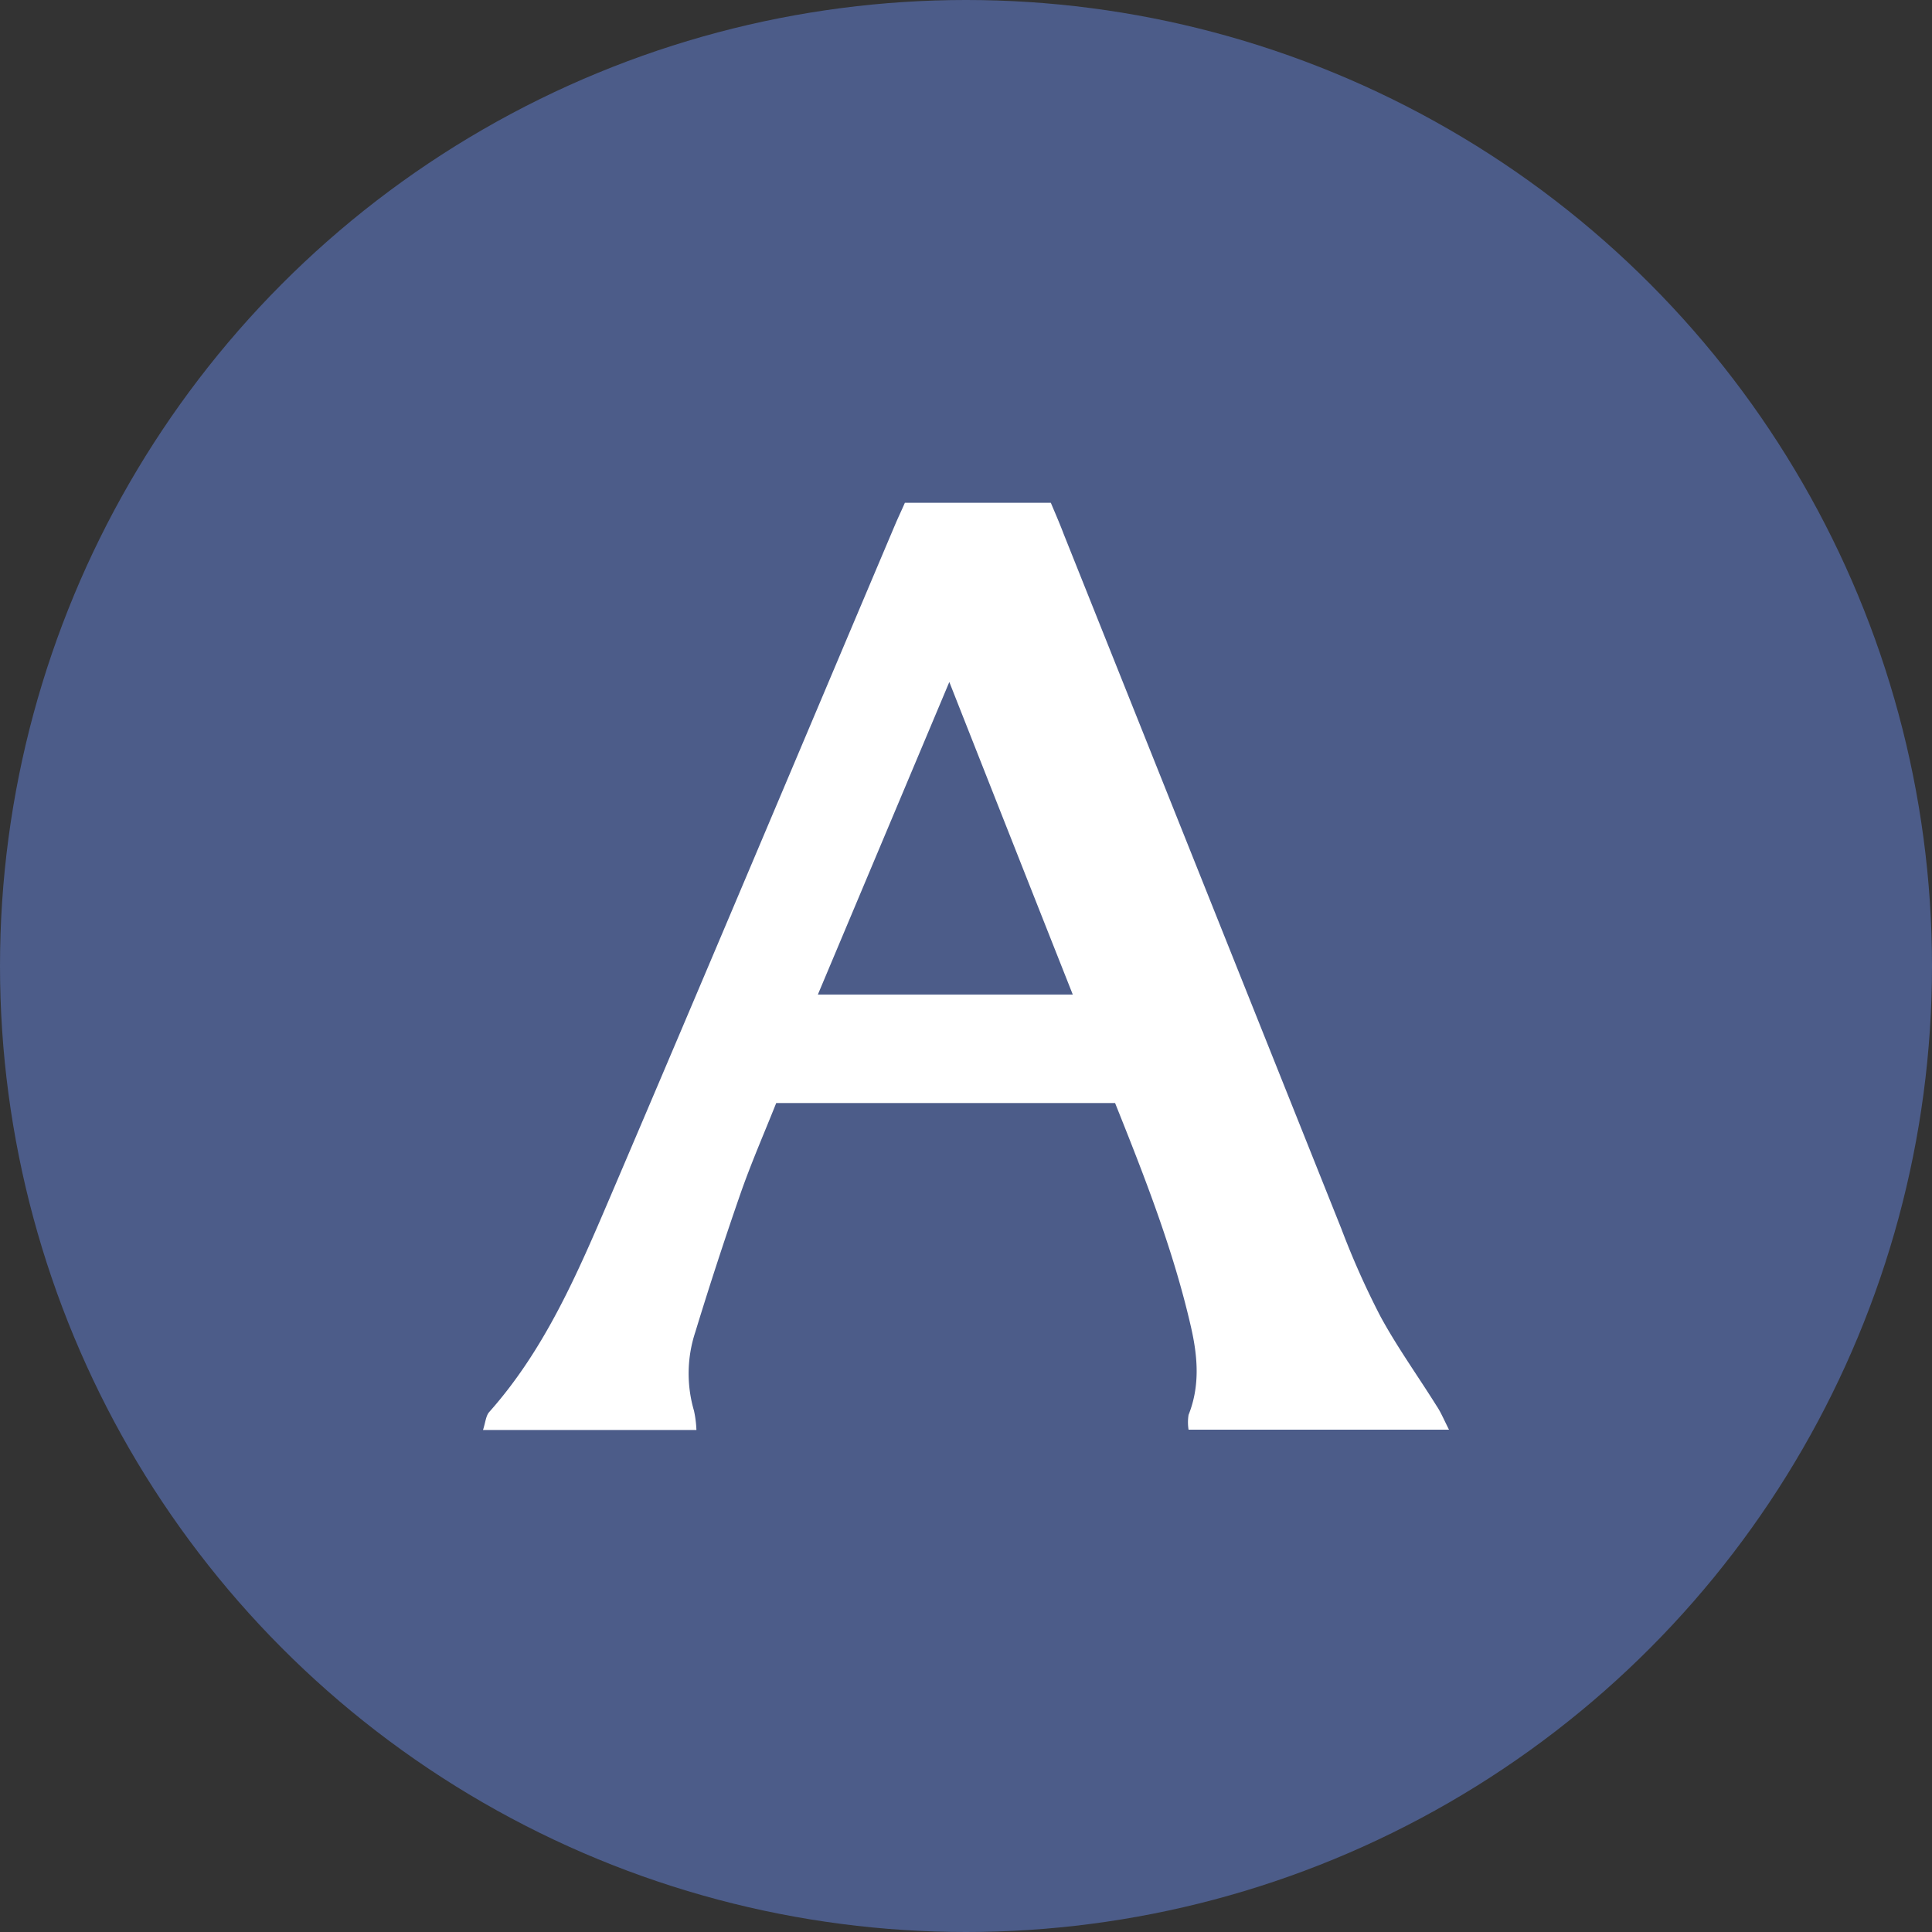 <?xml version='1.0' encoding='utf-8'?>
<svg xmlns="http://www.w3.org/2000/svg" id="Layer_1" data-name="Layer 1" viewBox="0 0 300 300" width="300" height="300"><rect x="0" y="0" width="300" height="300" fill="#333333" stroke="none"/><defs><clipPath id="bz_circular_clip"><circle cx="150.0" cy="150.0" r="150.0" /></clipPath></defs><g clip-path="url(#bz_circular_clip)"><rect x="-1.5" y="-1.5" width="303" height="303" fill="#4c5c89" /><path d="M225,222H184.56a7.21,7.21,0,0,1,0-2.3c1.8-4.51,1.42-9.06.38-13.62-2.74-12-7.22-23.38-11.79-34.8H120.53c-1.85,4.65-3.89,9.31-5.56,14.1q-3.7,10.65-7,21.45a20.53,20.53,0,0,0-.21,12.22,17,17,0,0,1,.38,3H75c.39-1.2.44-2.23,1-2.83,8.63-9.72,13.67-21.48,18.68-33.2,14.88-34.82,29.57-69.72,44.33-104.59.47-1.11,1-2.2,1.5-3.36h22.66c.65,1.55,1.37,3.19,2,4.86q21.56,53.94,43.11,107.86a127.94,127.94,0,0,0,6.08,13.63c2.6,4.78,5.8,9.23,8.69,13.85C223.71,219.24,224.18,220.38,225,222ZM147.41,105.9,127,154.43h39.58C160.18,138.27,153.92,122.41,147.41,105.9Z" fill="#fff" /></g></svg>